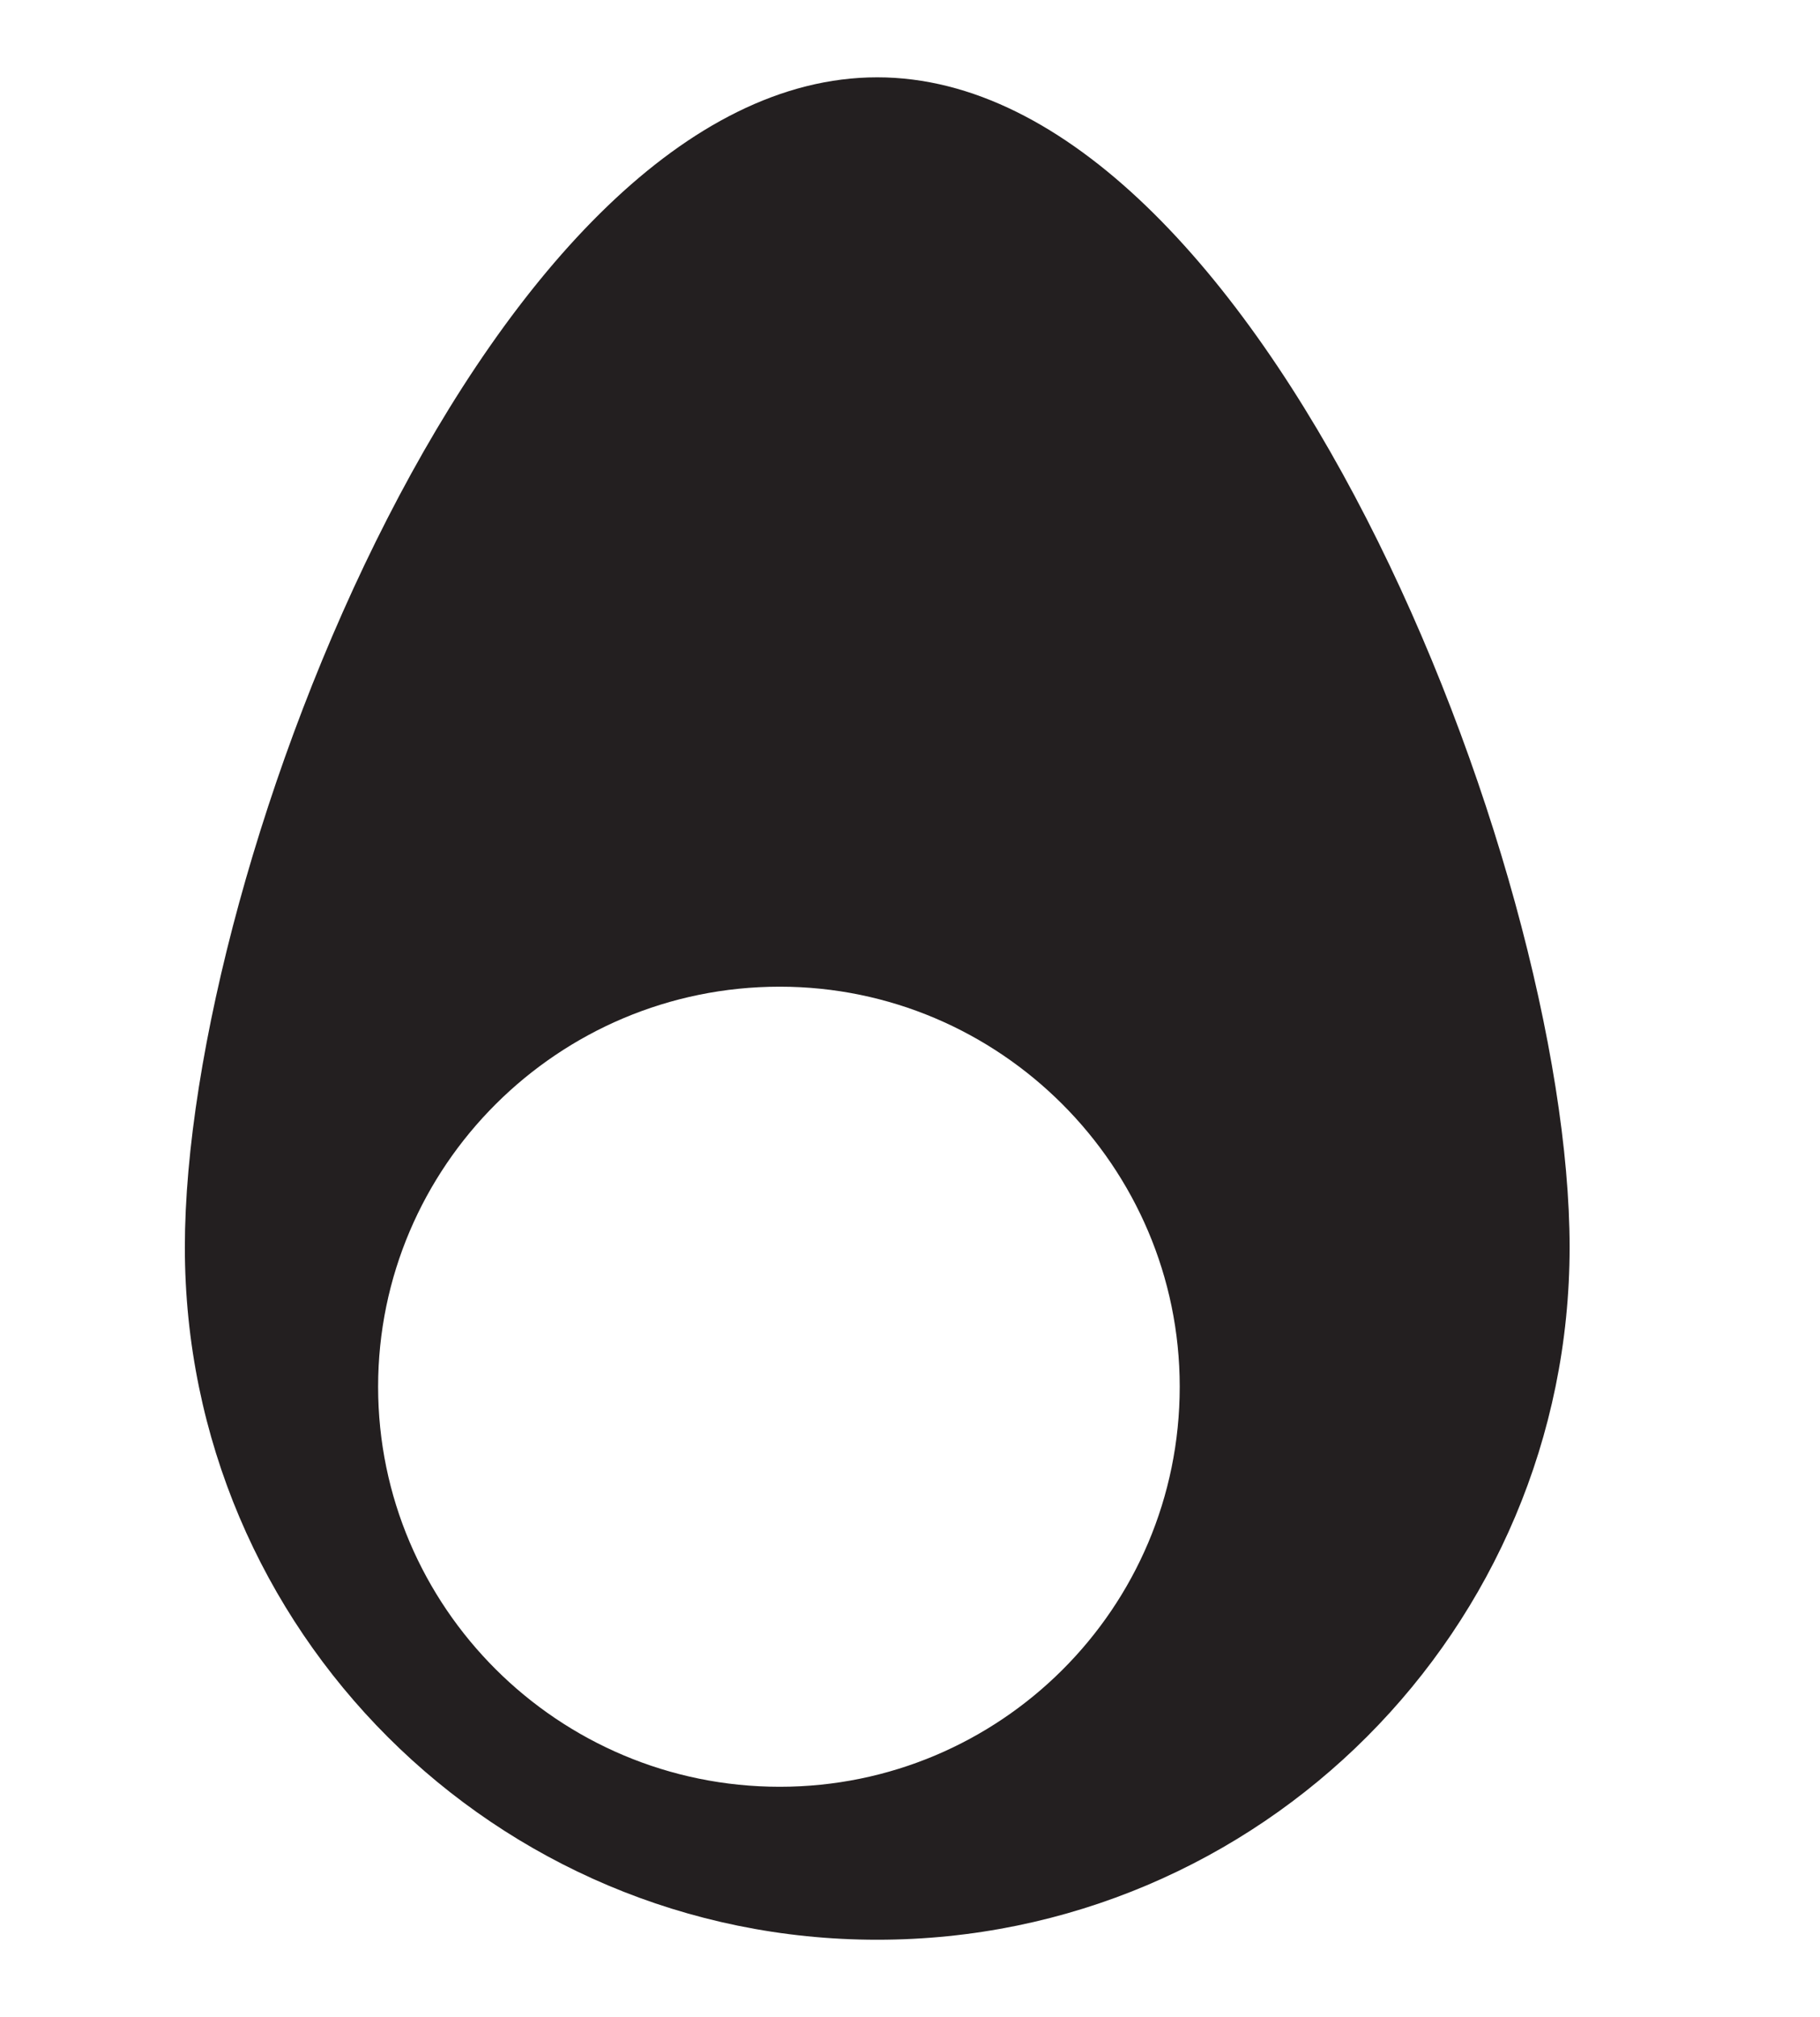 <?xml version="1.0" encoding="utf-8"?>
<!-- Generator: Adobe Illustrator 24.3.0, SVG Export Plug-In . SVG Version: 6.00 Build 0)  -->
<svg version="1.1" id="Layer_1" xmlns="http://www.w3.org/2000/svg" xmlns:xlink="http://www.w3.org/1999/xlink" x="0px" y="0px"
	 viewBox="0 0 108.3 120" style="enable-background:new 0 0 108.3 120;" xml:space="preserve">
<style type="text/css">
	.st0{fill:#231F20;}
</style>
<path class="st0" d="M52.2,4.6c-22.8,0-41.2,46.8-41.2,69.6c0,22.8,18.5,41.2,41.2,41.2c22.8,0,41.2-18.5,41.2-41.2
	C93.4,51.4,74.9,4.6,52.2,4.6z M46.4,106.3c-13.2,0-23.9-10.7-23.9-23.8c0-13.1,10.7-23.8,23.9-23.8c13.1,0,23.8,10.7,23.8,23.8
	C70.2,95.7,59.5,106.3,46.4,106.3z"/>
</svg>
